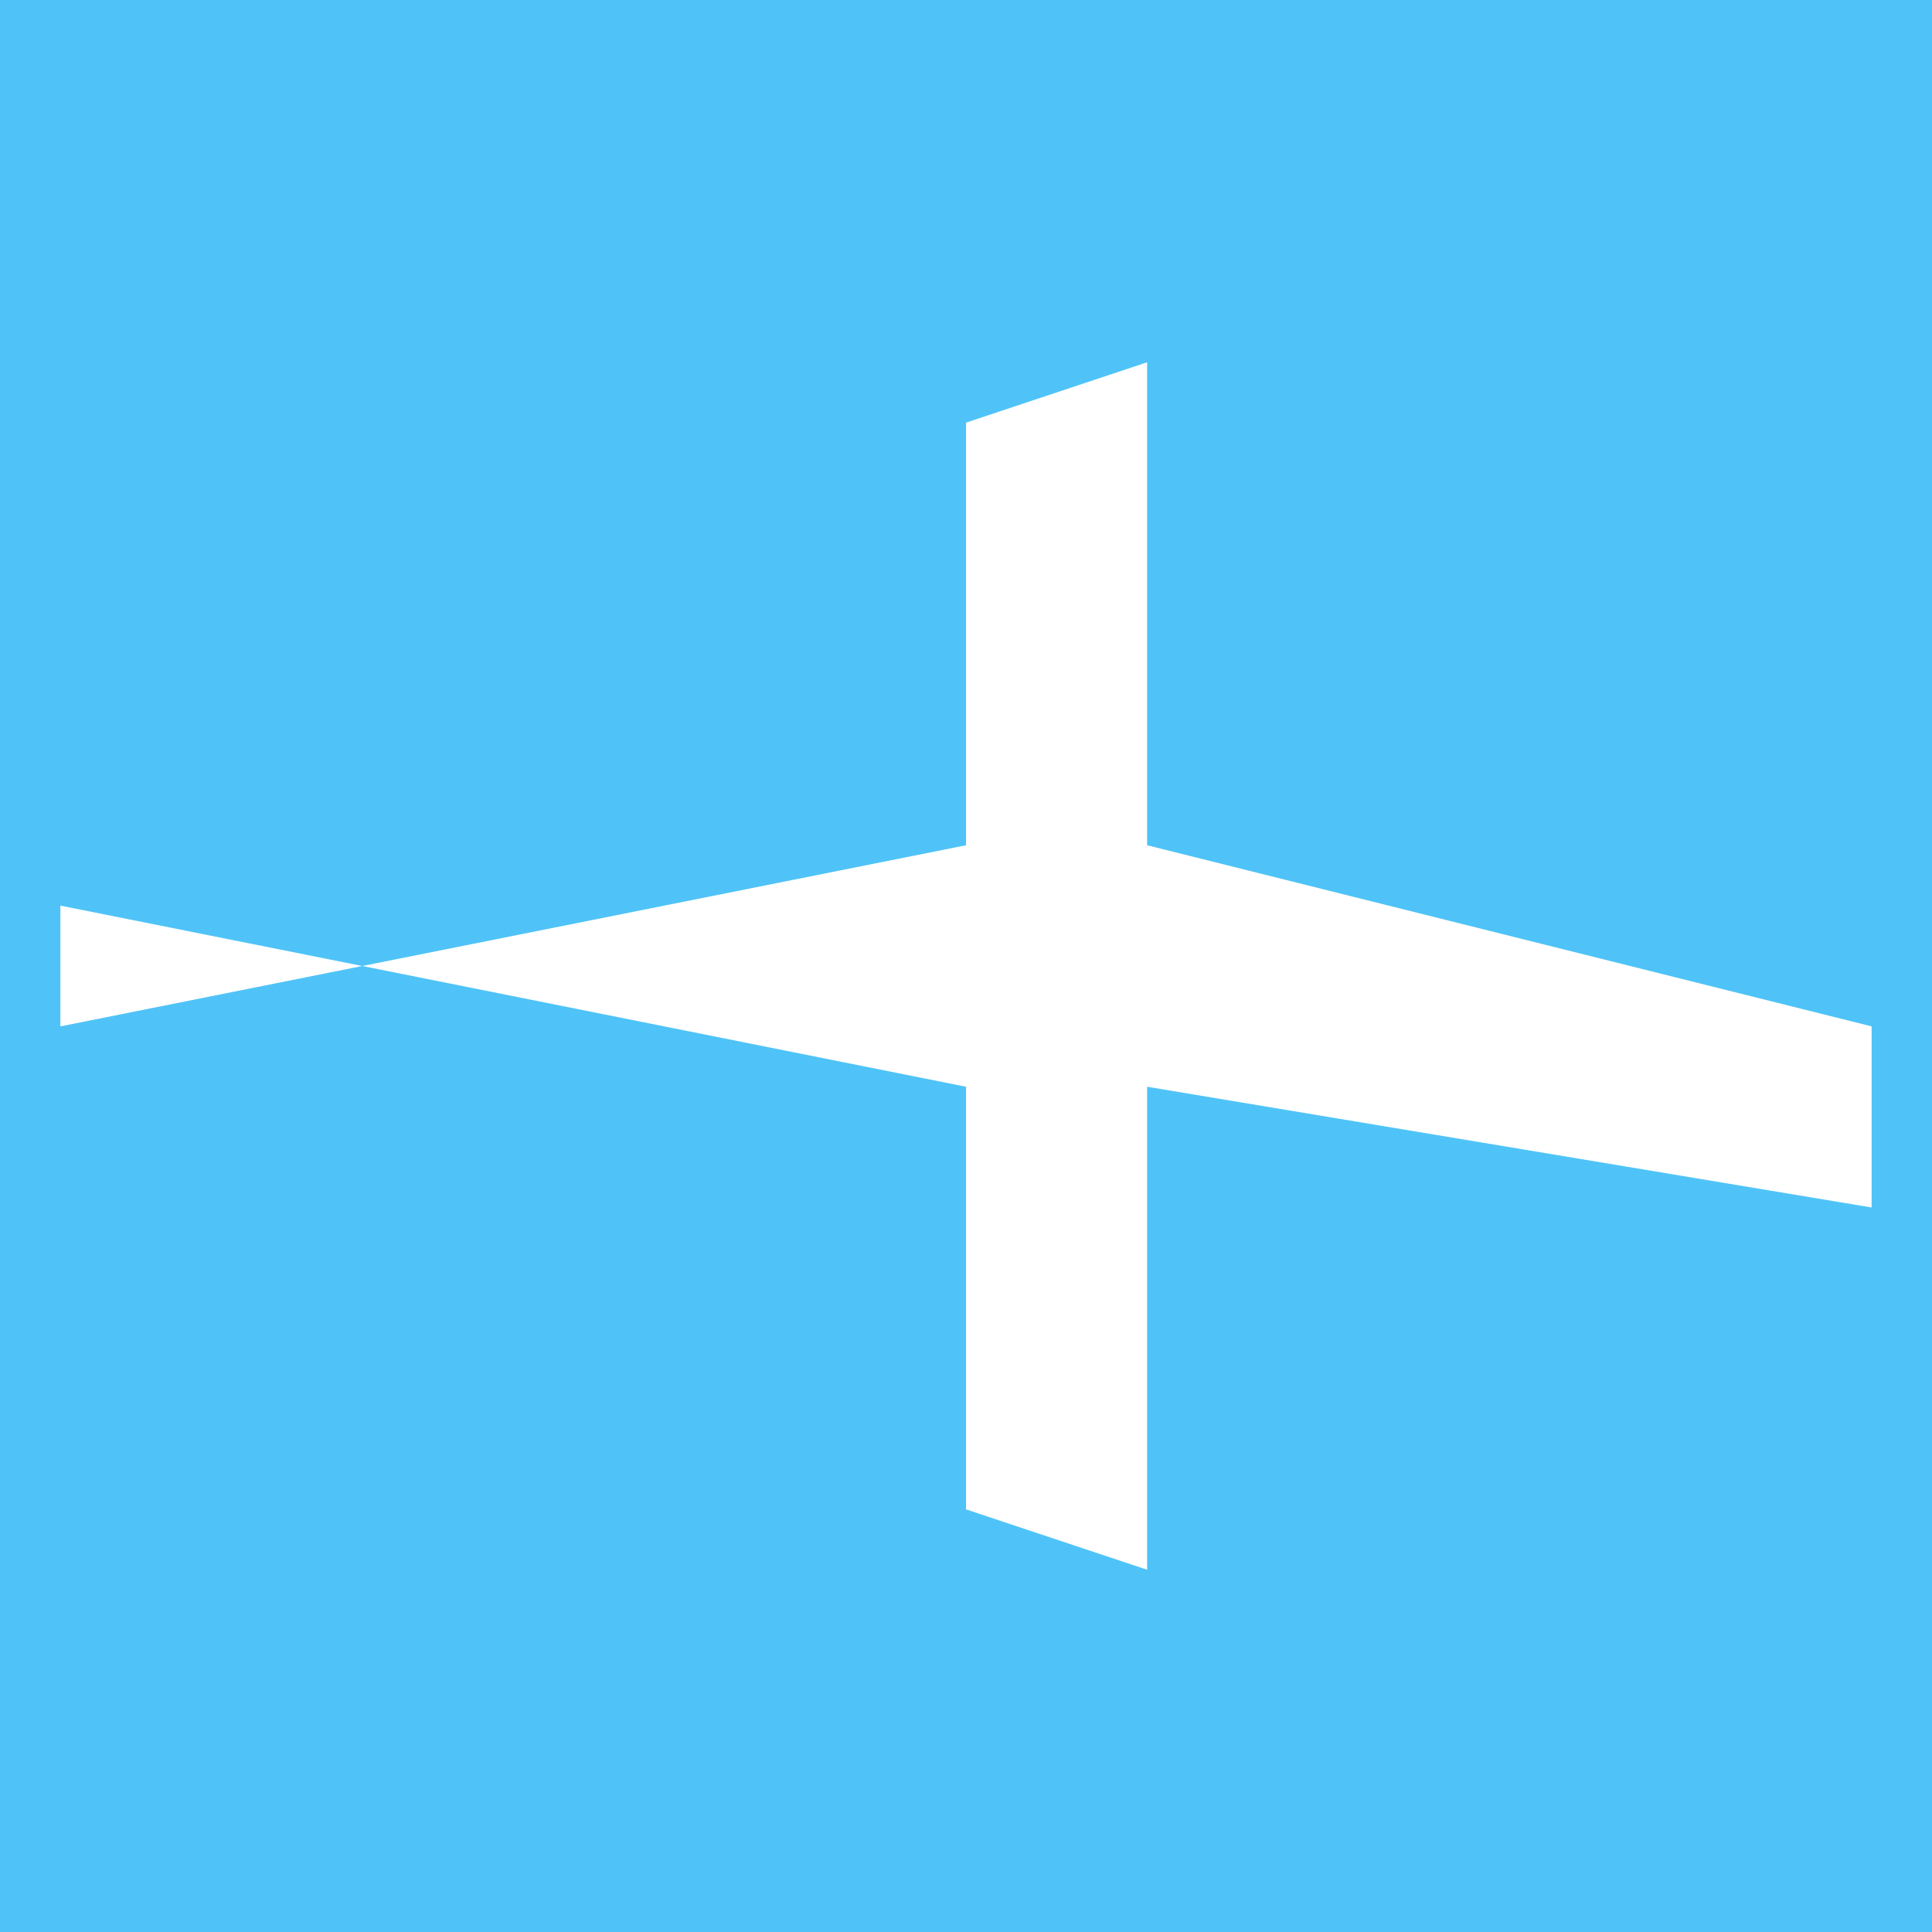 <svg xmlns="http://www.w3.org/2000/svg" viewBox="0 0 64 64">
    <rect width="64" height="64" fill="#4fc3f7"/>
    <path d="M2 30 L32 36 L32 50 L38 52 L38 36 L62 40 L62 34 L38 28 L38 12 L32 14 L32 28 L2 34 Z" fill="white"/>
</svg>